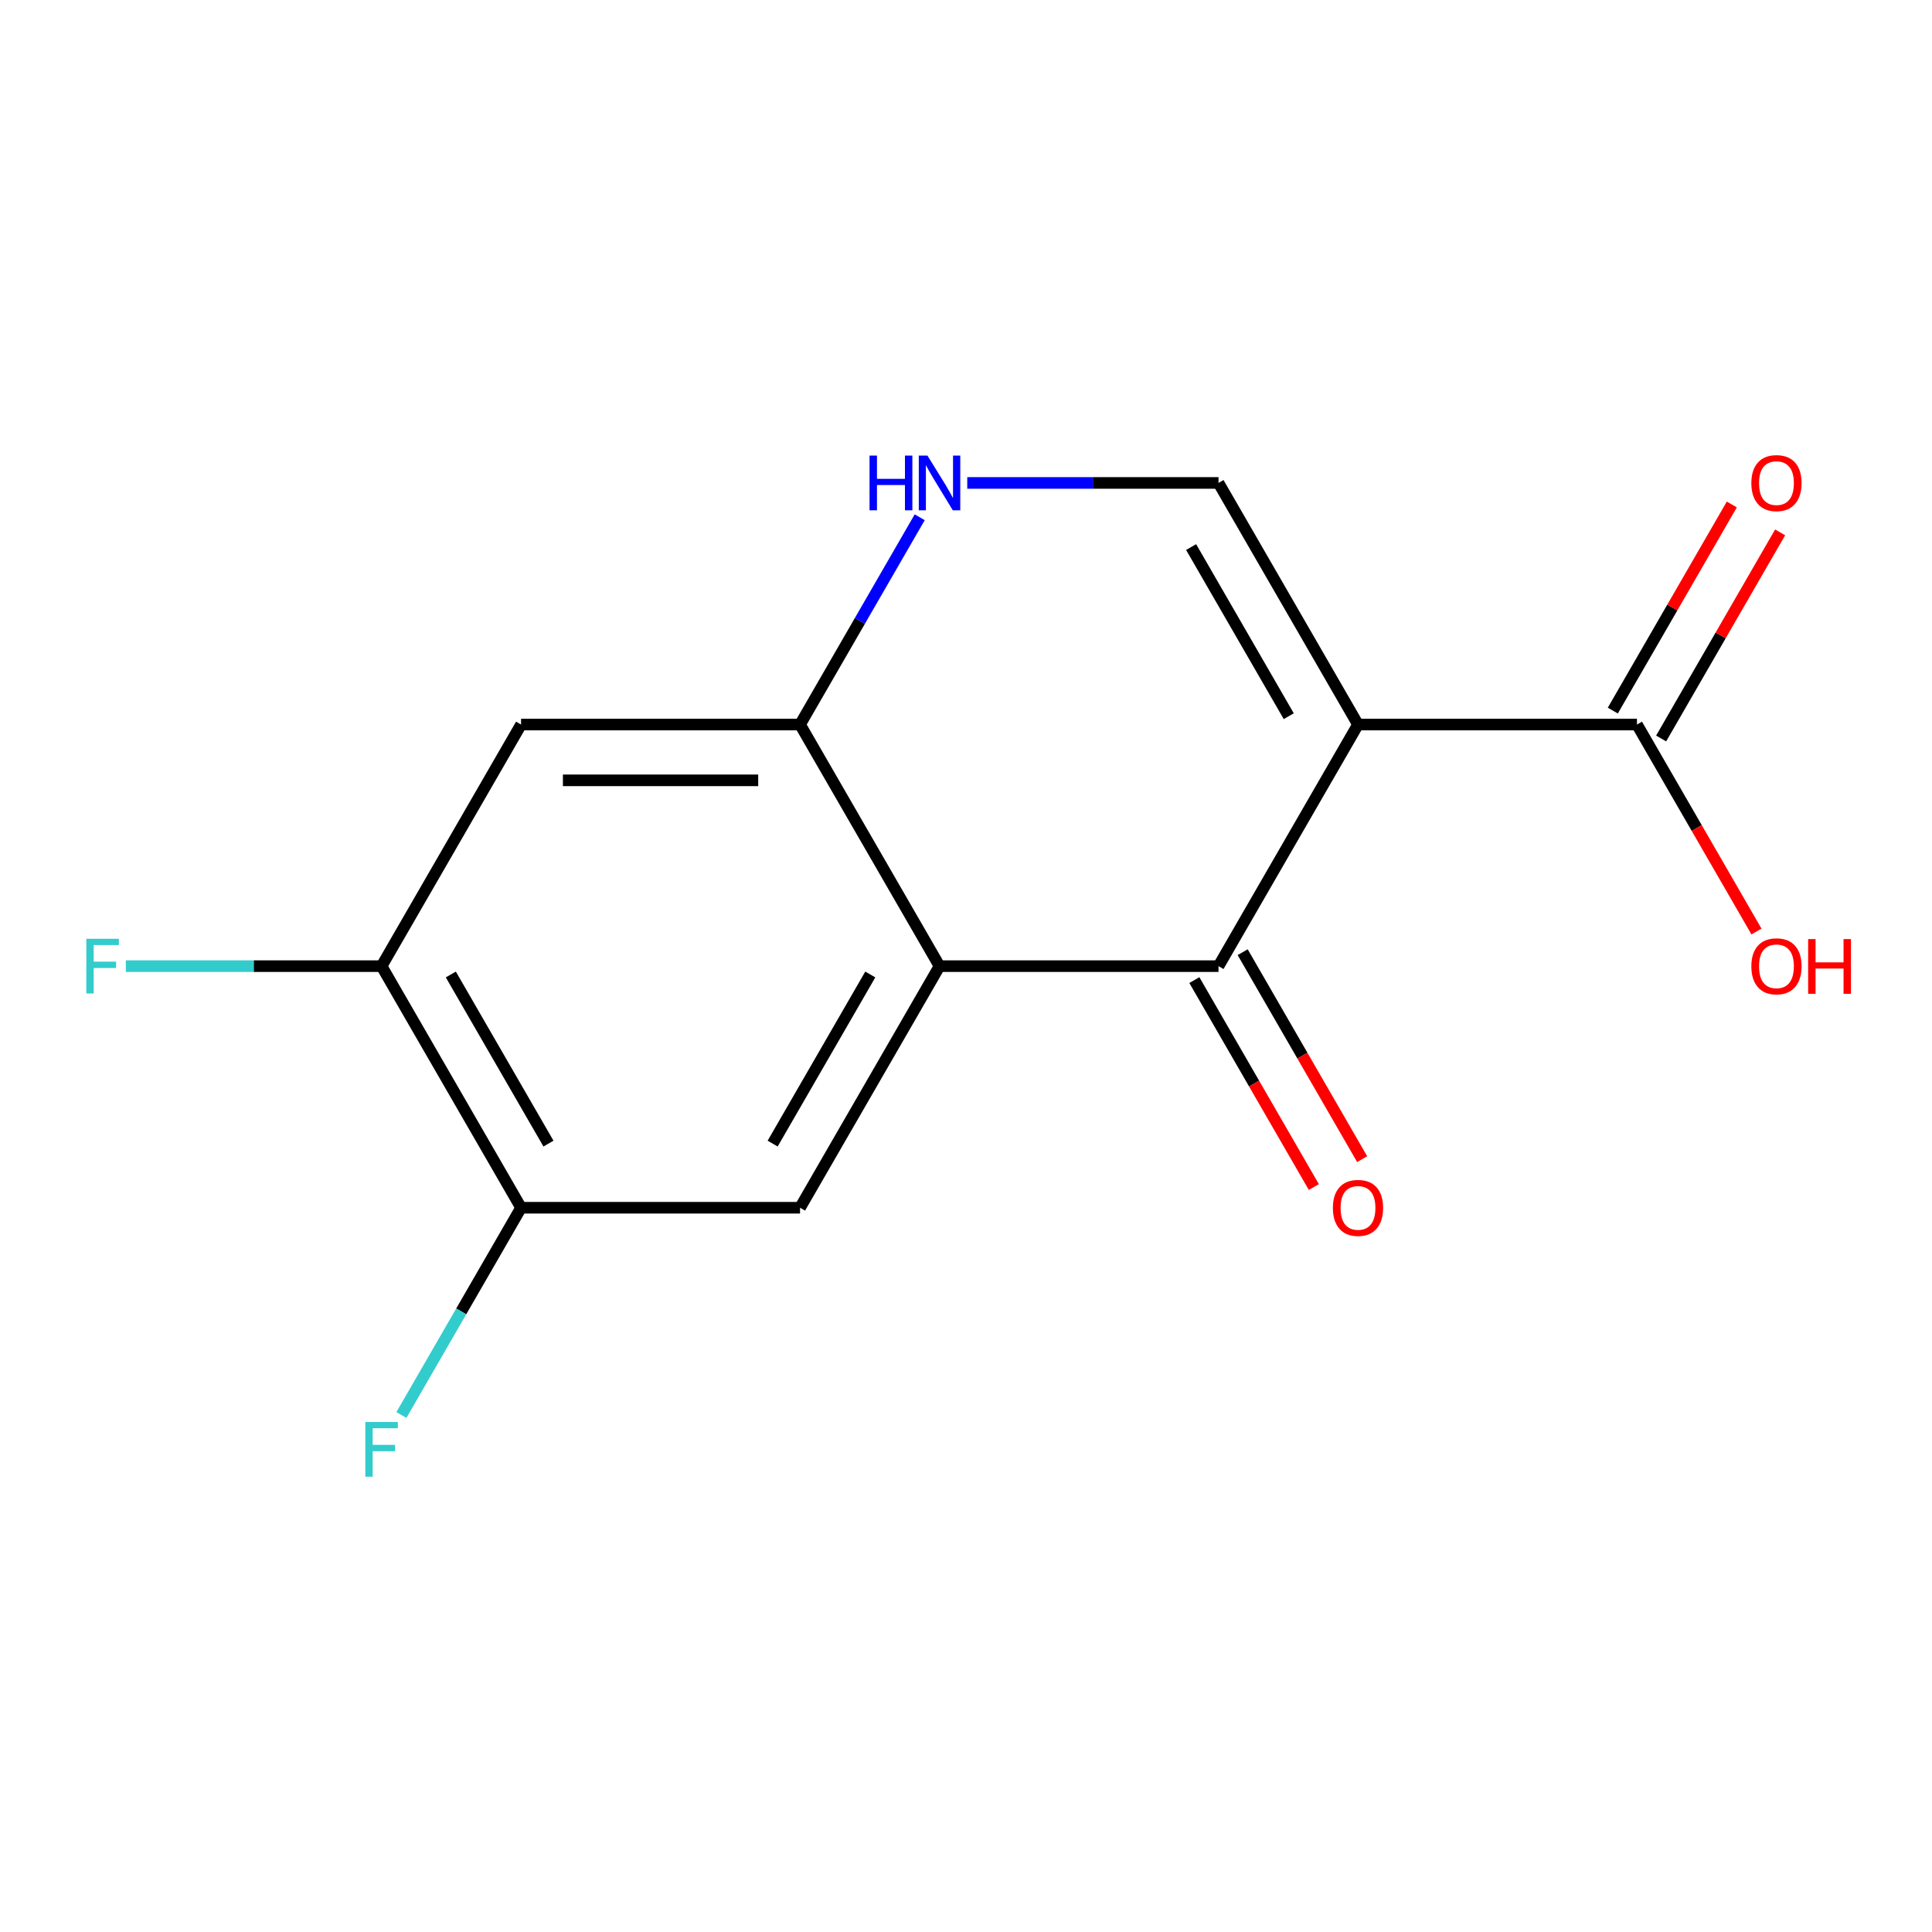 <?xml version='1.0' encoding='iso-8859-1'?>
<svg version='1.1' baseProfile='full'
              xmlns='http://www.w3.org/2000/svg'
                      xmlns:rdkit='http://www.rdkit.org/xml'
                      xmlns:xlink='http://www.w3.org/1999/xlink'
                  xml:space='preserve'
width='1000px' height='1000px' viewBox='0 0 1000 1000'>
<!-- END OF HEADER -->
<rect style='opacity:1.0;fill:#FFFFFF;stroke:none' width='1000' height='1000' x='0' y='0'> </rect>
<path class='bond-0' d='M 702.898,375.021 L 630.699,500.073' style='fill:none;fill-rule:evenodd;stroke:#000000;stroke-width:6px;stroke-linecap:butt;stroke-linejoin:miter;stroke-opacity:1' />
<path class='bond-2' d='M 702.898,375.021 L 630.699,249.969' style='fill:none;fill-rule:evenodd;stroke:#000000;stroke-width:6px;stroke-linecap:butt;stroke-linejoin:miter;stroke-opacity:1' />
<path class='bond-2' d='M 667.058,370.703 L 616.518,283.166' style='fill:none;fill-rule:evenodd;stroke:#000000;stroke-width:6px;stroke-linecap:butt;stroke-linejoin:miter;stroke-opacity:1' />
<path class='bond-5' d='M 702.898,375.021 L 847.296,375.021' style='fill:none;fill-rule:evenodd;stroke:#000000;stroke-width:6px;stroke-linecap:butt;stroke-linejoin:miter;stroke-opacity:1' />
<path class='bond-1' d='M 630.699,500.073 L 486.301,500.073' style='fill:none;fill-rule:evenodd;stroke:#000000;stroke-width:6px;stroke-linecap:butt;stroke-linejoin:miter;stroke-opacity:1' />
<path class='bond-10' d='M 618.194,507.293 L 649.117,560.854' style='fill:none;fill-rule:evenodd;stroke:#000000;stroke-width:6px;stroke-linecap:butt;stroke-linejoin:miter;stroke-opacity:1' />
<path class='bond-10' d='M 649.117,560.854 L 680.041,614.415' style='fill:none;fill-rule:evenodd;stroke:#FF0000;stroke-width:6px;stroke-linecap:butt;stroke-linejoin:miter;stroke-opacity:1' />
<path class='bond-10' d='M 643.204,492.853 L 674.128,546.414' style='fill:none;fill-rule:evenodd;stroke:#000000;stroke-width:6px;stroke-linecap:butt;stroke-linejoin:miter;stroke-opacity:1' />
<path class='bond-10' d='M 674.128,546.414 L 705.051,599.975' style='fill:none;fill-rule:evenodd;stroke:#FF0000;stroke-width:6px;stroke-linecap:butt;stroke-linejoin:miter;stroke-opacity:1' />
<path class='bond-6' d='M 486.301,500.073 L 414.103,625.125' style='fill:none;fill-rule:evenodd;stroke:#000000;stroke-width:6px;stroke-linecap:butt;stroke-linejoin:miter;stroke-opacity:1' />
<path class='bond-6' d='M 450.461,504.391 L 399.922,591.927' style='fill:none;fill-rule:evenodd;stroke:#000000;stroke-width:6px;stroke-linecap:butt;stroke-linejoin:miter;stroke-opacity:1' />
<path class='bond-15' d='M 486.301,500.073 L 414.103,375.021' style='fill:none;fill-rule:evenodd;stroke:#000000;stroke-width:6px;stroke-linecap:butt;stroke-linejoin:miter;stroke-opacity:1' />
<path class='bond-4' d='M 630.699,249.969 L 565.675,249.969' style='fill:none;fill-rule:evenodd;stroke:#000000;stroke-width:6px;stroke-linecap:butt;stroke-linejoin:miter;stroke-opacity:1' />
<path class='bond-4' d='M 565.675,249.969 L 500.651,249.969' style='fill:none;fill-rule:evenodd;stroke:#0000FF;stroke-width:6px;stroke-linecap:butt;stroke-linejoin:miter;stroke-opacity:1' />
<path class='bond-3' d='M 414.103,375.021 L 445.072,321.38' style='fill:none;fill-rule:evenodd;stroke:#000000;stroke-width:6px;stroke-linecap:butt;stroke-linejoin:miter;stroke-opacity:1' />
<path class='bond-3' d='M 445.072,321.38 L 476.042,267.739' style='fill:none;fill-rule:evenodd;stroke:#0000FF;stroke-width:6px;stroke-linecap:butt;stroke-linejoin:miter;stroke-opacity:1' />
<path class='bond-7' d='M 414.103,375.021 L 269.705,375.021' style='fill:none;fill-rule:evenodd;stroke:#000000;stroke-width:6px;stroke-linecap:butt;stroke-linejoin:miter;stroke-opacity:1' />
<path class='bond-7' d='M 392.443,403.9 L 291.364,403.9' style='fill:none;fill-rule:evenodd;stroke:#000000;stroke-width:6px;stroke-linecap:butt;stroke-linejoin:miter;stroke-opacity:1' />
<path class='bond-11' d='M 859.801,382.241 L 890.597,328.899' style='fill:none;fill-rule:evenodd;stroke:#000000;stroke-width:6px;stroke-linecap:butt;stroke-linejoin:miter;stroke-opacity:1' />
<path class='bond-11' d='M 890.597,328.899 L 921.394,275.558' style='fill:none;fill-rule:evenodd;stroke:#FF0000;stroke-width:6px;stroke-linecap:butt;stroke-linejoin:miter;stroke-opacity:1' />
<path class='bond-11' d='M 834.79,367.801 L 865.587,314.46' style='fill:none;fill-rule:evenodd;stroke:#000000;stroke-width:6px;stroke-linecap:butt;stroke-linejoin:miter;stroke-opacity:1' />
<path class='bond-11' d='M 865.587,314.46 L 896.383,261.119' style='fill:none;fill-rule:evenodd;stroke:#FF0000;stroke-width:6px;stroke-linecap:butt;stroke-linejoin:miter;stroke-opacity:1' />
<path class='bond-14' d='M 847.296,375.021 L 878.219,428.582' style='fill:none;fill-rule:evenodd;stroke:#000000;stroke-width:6px;stroke-linecap:butt;stroke-linejoin:miter;stroke-opacity:1' />
<path class='bond-14' d='M 878.219,428.582 L 909.143,482.143' style='fill:none;fill-rule:evenodd;stroke:#FF0000;stroke-width:6px;stroke-linecap:butt;stroke-linejoin:miter;stroke-opacity:1' />
<path class='bond-8' d='M 414.103,625.125 L 269.705,625.125' style='fill:none;fill-rule:evenodd;stroke:#000000;stroke-width:6px;stroke-linecap:butt;stroke-linejoin:miter;stroke-opacity:1' />
<path class='bond-9' d='M 269.705,375.021 L 197.506,500.073' style='fill:none;fill-rule:evenodd;stroke:#000000;stroke-width:6px;stroke-linecap:butt;stroke-linejoin:miter;stroke-opacity:1' />
<path class='bond-12' d='M 269.705,625.125 L 238.735,678.766' style='fill:none;fill-rule:evenodd;stroke:#000000;stroke-width:6px;stroke-linecap:butt;stroke-linejoin:miter;stroke-opacity:1' />
<path class='bond-12' d='M 238.735,678.766 L 207.765,732.407' style='fill:none;fill-rule:evenodd;stroke:#33CCCC;stroke-width:6px;stroke-linecap:butt;stroke-linejoin:miter;stroke-opacity:1' />
<path class='bond-16' d='M 269.705,625.125 L 197.506,500.073' style='fill:none;fill-rule:evenodd;stroke:#000000;stroke-width:6px;stroke-linecap:butt;stroke-linejoin:miter;stroke-opacity:1' />
<path class='bond-16' d='M 283.885,591.927 L 233.346,504.391' style='fill:none;fill-rule:evenodd;stroke:#000000;stroke-width:6px;stroke-linecap:butt;stroke-linejoin:miter;stroke-opacity:1' />
<path class='bond-13' d='M 197.506,500.073 L 131.322,500.073' style='fill:none;fill-rule:evenodd;stroke:#000000;stroke-width:6px;stroke-linecap:butt;stroke-linejoin:miter;stroke-opacity:1' />
<path class='bond-13' d='M 131.322,500.073 L 65.138,500.073' style='fill:none;fill-rule:evenodd;stroke:#33CCCC;stroke-width:6px;stroke-linecap:butt;stroke-linejoin:miter;stroke-opacity:1' />
<path  class='atom-5' d='M 450.081 235.809
L 453.921 235.809
L 453.921 247.849
L 468.401 247.849
L 468.401 235.809
L 472.241 235.809
L 472.241 264.129
L 468.401 264.129
L 468.401 251.049
L 453.921 251.049
L 453.921 264.129
L 450.081 264.129
L 450.081 235.809
' fill='#0000FF'/>
<path  class='atom-5' d='M 480.041 235.809
L 489.321 250.809
Q 490.241 252.289, 491.721 254.969
Q 493.201 257.649, 493.281 257.809
L 493.281 235.809
L 497.041 235.809
L 497.041 264.129
L 493.161 264.129
L 483.201 247.729
Q 482.041 245.809, 480.801 243.609
Q 479.601 241.409, 479.241 240.729
L 479.241 264.129
L 475.561 264.129
L 475.561 235.809
L 480.041 235.809
' fill='#0000FF'/>
<path  class='atom-11' d='M 689.898 625.205
Q 689.898 618.405, 693.258 614.605
Q 696.618 610.805, 702.898 610.805
Q 709.178 610.805, 712.538 614.605
Q 715.898 618.405, 715.898 625.205
Q 715.898 632.085, 712.498 636.005
Q 709.098 639.885, 702.898 639.885
Q 696.658 639.885, 693.258 636.005
Q 689.898 632.125, 689.898 625.205
M 702.898 636.685
Q 707.218 636.685, 709.538 633.805
Q 711.898 630.885, 711.898 625.205
Q 711.898 619.645, 709.538 616.845
Q 707.218 614.005, 702.898 614.005
Q 698.578 614.005, 696.218 616.805
Q 693.898 619.605, 693.898 625.205
Q 693.898 630.925, 696.218 633.805
Q 698.578 636.685, 702.898 636.685
' fill='#FF0000'/>
<path  class='atom-12' d='M 906.494 250.049
Q 906.494 243.249, 909.854 239.449
Q 913.214 235.649, 919.494 235.649
Q 925.774 235.649, 929.134 239.449
Q 932.494 243.249, 932.494 250.049
Q 932.494 256.929, 929.094 260.849
Q 925.694 264.729, 919.494 264.729
Q 913.254 264.729, 909.854 260.849
Q 906.494 256.969, 906.494 250.049
M 919.494 261.529
Q 923.814 261.529, 926.134 258.649
Q 928.494 255.729, 928.494 250.049
Q 928.494 244.489, 926.134 241.689
Q 923.814 238.849, 919.494 238.849
Q 915.174 238.849, 912.814 241.649
Q 910.494 244.449, 910.494 250.049
Q 910.494 255.769, 912.814 258.649
Q 915.174 261.529, 919.494 261.529
' fill='#FF0000'/>
<path  class='atom-13' d='M 189.086 736.017
L 205.926 736.017
L 205.926 739.257
L 192.886 739.257
L 192.886 747.857
L 204.486 747.857
L 204.486 751.137
L 192.886 751.137
L 192.886 764.337
L 189.086 764.337
L 189.086 736.017
' fill='#33CCCC'/>
<path  class='atom-14' d='M 44.688 485.913
L 61.528 485.913
L 61.528 489.153
L 48.488 489.153
L 48.488 497.753
L 60.088 497.753
L 60.088 501.033
L 48.488 501.033
L 48.488 514.233
L 44.688 514.233
L 44.688 485.913
' fill='#33CCCC'/>
<path  class='atom-15' d='M 906.494 500.153
Q 906.494 493.353, 909.854 489.553
Q 913.214 485.753, 919.494 485.753
Q 925.774 485.753, 929.134 489.553
Q 932.494 493.353, 932.494 500.153
Q 932.494 507.033, 929.094 510.953
Q 925.694 514.833, 919.494 514.833
Q 913.254 514.833, 909.854 510.953
Q 906.494 507.073, 906.494 500.153
M 919.494 511.633
Q 923.814 511.633, 926.134 508.753
Q 928.494 505.833, 928.494 500.153
Q 928.494 494.593, 926.134 491.793
Q 923.814 488.953, 919.494 488.953
Q 915.174 488.953, 912.814 491.753
Q 910.494 494.553, 910.494 500.153
Q 910.494 505.873, 912.814 508.753
Q 915.174 511.633, 919.494 511.633
' fill='#FF0000'/>
<path  class='atom-15' d='M 935.894 486.073
L 939.734 486.073
L 939.734 498.113
L 954.214 498.113
L 954.214 486.073
L 958.054 486.073
L 958.054 514.393
L 954.214 514.393
L 954.214 501.313
L 939.734 501.313
L 939.734 514.393
L 935.894 514.393
L 935.894 486.073
' fill='#FF0000'/>
</svg>
